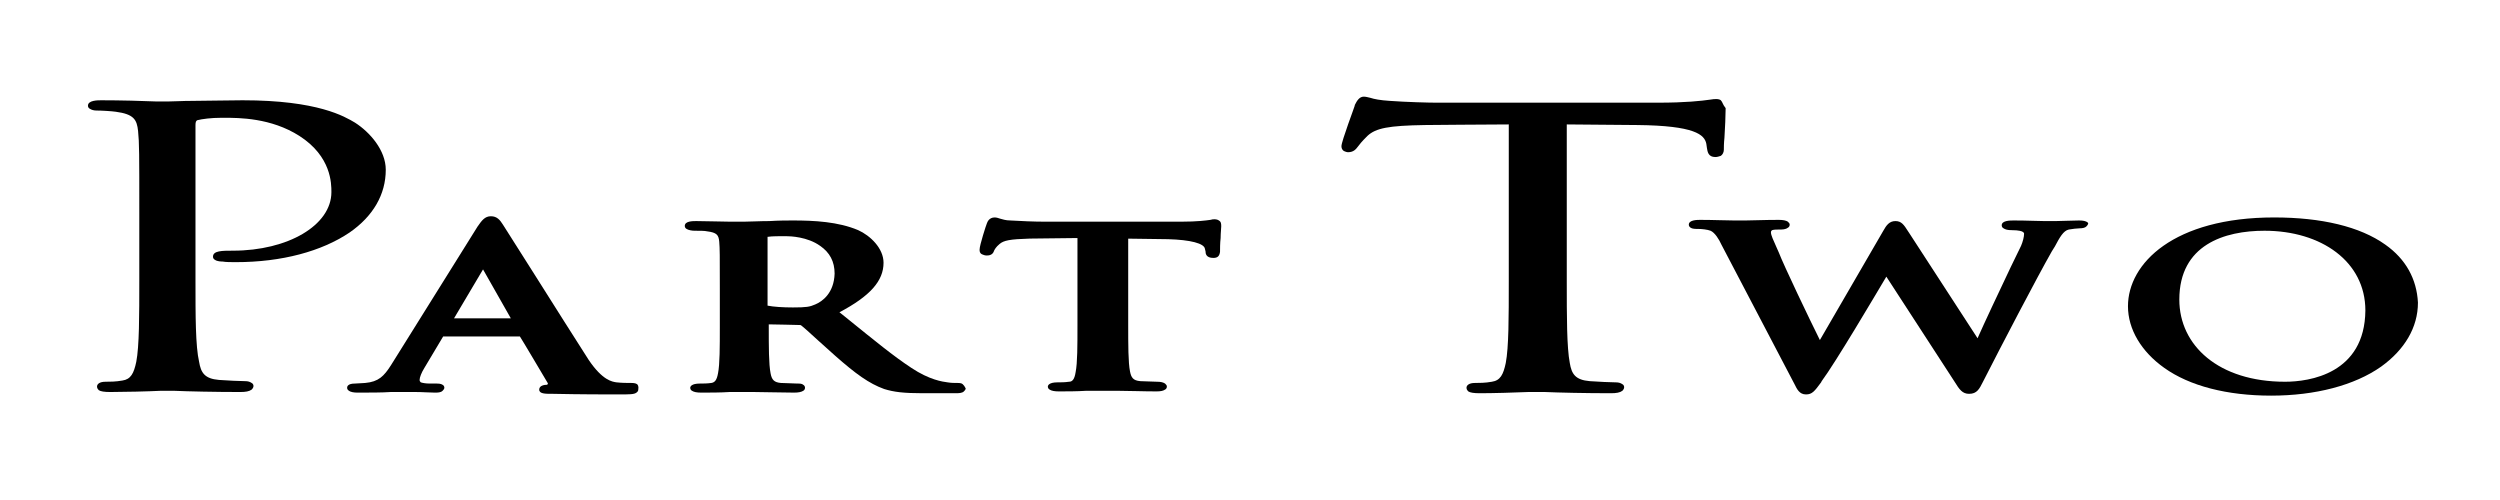 <svg xmlns="http://www.w3.org/2000/svg" xmlns:xlink="http://www.w3.org/1999/xlink" width="1000" zoomAndPan="magnify" viewBox="0 0 750 150" height="200" preserveAspectRatio="xMidYMid meet" version="1.0"><defs><clipPath id="f021cc148a"><path d="M 402 28.195 L 518 28.195 L 518 118 L 402 118 Z M 402 28.195 " clip-rule="nonzero"/></clipPath></defs><path fill="#000000" d="M 41.789 84.082 C 41.789 94.773 41.789 103.832 40.883 108.543 C 40.16 111.988 39.254 113.801 36.715 114.16 C 34.723 114.523 32.91 114.523 31.641 114.523 C 29.828 114.523 29.105 115.25 29.105 115.973 C 29.105 116.52 29.465 116.879 29.648 117.062 C 30.191 117.422 31.277 117.605 33.09 117.605 C 37.078 117.605 44.688 117.422 48.133 117.242 C 49.039 117.242 49.945 117.242 50.125 117.242 C 50.309 117.242 51.031 117.242 52.301 117.242 C 56.289 117.422 64.625 117.605 72.055 117.605 C 73.688 117.605 74.773 117.422 75.496 116.879 C 75.859 116.52 76.043 116.156 76.043 115.793 C 76.043 115.43 75.859 115.066 75.496 114.887 C 74.953 114.523 74.41 114.344 73.504 114.344 C 72.055 114.344 68.25 114.16 65.711 113.98 C 61.363 113.617 60.273 111.805 59.73 108.543 C 58.645 103.832 58.645 94.773 58.645 84.082 L 58.645 37.512 C 58.645 36.605 58.824 36.242 59.188 36.062 C 60.637 35.699 63.355 35.336 66.438 35.336 L 67.16 35.336 C 71.691 35.336 81.297 35.336 89.816 40.773 C 99.422 46.934 99.422 55.09 99.422 57.625 C 99.422 67.59 86.371 75.203 69.879 75.203 C 66.617 75.203 63.898 75.203 63.898 77.016 C 63.898 77.375 64.082 77.738 64.441 77.922 C 65.168 78.465 66.438 78.465 66.98 78.465 L 66.801 78.465 C 67.707 78.645 69.336 78.645 70.785 78.645 C 84.559 78.645 96.52 75.383 104.855 69.766 C 111.926 64.875 115.73 58.352 115.73 50.922 C 115.73 45.121 111.02 39.684 106.488 36.785 C 103.406 34.973 95.434 30.082 72.781 30.082 C 67.887 30.082 62.27 30.262 57.738 30.262 C 54.656 30.262 51.938 30.445 50.309 30.445 C 49.945 30.445 48.676 30.445 47.047 30.445 C 42.879 30.262 35.992 30.082 30.371 30.082 C 29.285 30.082 26.387 30.082 26.387 31.711 C 26.387 32.074 26.566 32.438 26.93 32.617 C 27.473 32.98 28.199 33.16 28.922 33.16 C 30.555 33.16 33.453 33.344 34.723 33.523 C 40.16 34.25 41.066 35.879 41.426 39.324 C 41.789 42.949 41.789 46.027 41.789 63.785 Z M 41.789 84.082 " fill-opacity="1" fill-rule="nonzero"/><path fill="#000000" d="M 191.121 115.25 C 190.578 114.887 189.852 114.887 189.129 114.887 C 188.223 114.887 186.59 114.887 184.961 114.707 C 183.691 114.523 180.793 114.16 176.625 108 C 173 102.383 165.93 91.148 160.312 82.27 C 155.781 75.203 151.977 69.043 150.891 67.41 C 149.984 65.961 149.078 64.875 147.266 64.875 C 145.453 64.875 144.547 66.141 143.277 67.953 C 143.277 67.953 117.363 109.449 117.363 109.449 C 115.188 112.895 113.555 114.523 109.57 114.887 C 108.844 114.887 107.395 115.066 106.488 115.066 C 104.312 115.066 104.133 115.973 104.133 116.336 C 104.133 116.879 104.496 117.062 104.676 117.242 C 105.219 117.605 106.125 117.785 107.215 117.785 C 110.836 117.785 114.645 117.785 117.18 117.605 C 118.27 117.605 119.176 117.605 119.355 117.605 C 120.984 117.605 122.797 117.605 124.793 117.605 C 126.785 117.605 128.777 117.785 130.41 117.785 C 131.316 117.785 132.223 117.785 132.766 117.242 C 132.949 117.062 133.309 116.699 133.309 116.336 C 133.309 115.973 133.129 115.613 132.766 115.43 C 132.223 115.066 131.496 115.066 130.59 115.066 L 128.961 115.066 C 127.691 115.066 126.785 114.887 126.242 114.707 C 126.062 114.523 125.879 114.344 125.879 113.98 C 125.879 113.258 126.422 111.805 127.328 110.355 C 127.328 110.355 132.949 100.934 132.949 100.934 L 155.965 100.934 C 156.145 101.113 164.301 114.887 164.301 114.887 C 164.301 115.066 164.48 115.066 164.301 115.25 C 164.301 115.25 164.117 115.43 164.117 115.43 C 163.395 115.43 161.762 115.613 161.762 116.879 C 161.762 118.148 163.574 118.148 165.566 118.148 L 165.93 118.148 C 174.266 118.328 181.879 118.328 185.504 118.328 C 188.945 118.328 190.215 118.328 190.941 117.785 C 191.121 117.605 191.484 117.422 191.484 116.879 C 191.664 115.793 191.301 115.43 191.121 115.25 Z M 136.211 95.496 L 144.91 80.82 L 153.246 95.496 C 149.984 95.496 139.473 95.496 136.211 95.496 Z M 136.211 95.496 " fill-opacity="1" fill-rule="nonzero"/><path fill="#000000" d="M 288.805 115.25 C 288.441 114.887 287.715 114.887 286.992 114.887 C 286.266 114.887 285.359 114.887 284.273 114.707 C 282.824 114.523 278.836 113.98 273.398 110.355 C 268.145 106.914 262.164 102.02 254.551 95.859 L 251.832 93.684 C 261.074 88.793 265.062 84.262 265.062 78.828 C 265.062 74.477 261.074 70.672 257.449 69.043 C 251.469 66.504 244.223 66.141 237.879 66.141 C 236.246 66.141 233.711 66.141 230.809 66.324 C 227.91 66.324 225.012 66.504 223.199 66.504 C 222.293 66.504 220.844 66.504 219.031 66.504 C 216.133 66.504 212.324 66.324 208.883 66.324 C 207.793 66.324 205.438 66.324 205.438 67.773 C 205.438 68.137 205.621 68.496 205.98 68.68 C 206.527 69.043 207.613 69.223 208.34 69.223 C 209.969 69.223 211.418 69.223 212.145 69.402 C 215.043 69.766 215.586 70.492 215.77 72.484 C 215.949 74.66 215.949 76.473 215.949 86.438 L 215.949 98.035 C 215.949 104.016 215.949 109.27 215.406 111.988 C 215.043 113.98 214.5 114.707 213.414 114.887 C 212.145 115.066 211.055 115.066 209.969 115.066 C 207.434 115.066 207.07 115.973 207.07 116.336 C 207.07 116.699 207.25 117.062 207.613 117.242 C 208.156 117.605 209.062 117.785 210.332 117.785 C 212.867 117.785 216.133 117.785 218.848 117.605 C 220.66 117.605 222.293 117.605 223.02 117.605 C 223.562 117.605 224.828 117.605 226.281 117.605 C 229.359 117.605 234.254 117.785 238.242 117.785 C 239.508 117.785 240.414 117.605 240.961 117.242 C 241.32 117.062 241.504 116.699 241.504 116.336 C 241.504 115.973 241.32 115.613 240.961 115.43 C 240.598 115.066 239.871 115.066 239.148 115.066 C 237.879 115.066 235.703 114.887 234.254 114.887 C 232.262 114.707 231.535 113.98 231.172 111.988 C 230.629 109.27 230.629 104.016 230.629 98.035 L 230.629 97.309 C 232.262 97.309 239.328 97.492 239.328 97.492 C 240.055 97.492 240.234 97.492 240.414 97.672 C 241.141 98.215 243.133 100.027 245.309 102.02 L 250.562 106.734 C 256.727 112.168 260.715 115.066 265.242 116.699 C 268.145 117.605 271.043 117.969 276.844 117.969 L 286.629 117.969 C 287.535 117.969 288.621 117.969 289.164 117.422 C 289.348 117.242 289.711 116.879 289.711 116.52 C 289.348 115.793 289.164 115.613 288.805 115.25 Z M 244.582 91.328 C 242.953 92.055 241.867 92.234 237.879 92.234 C 234.98 92.234 232.078 92.055 230.266 91.691 C 230.266 91.691 230.266 91.512 230.266 91.328 L 230.266 71.215 C 230.266 71.215 230.266 71.215 230.266 71.035 C 230.266 71.035 230.266 71.035 230.449 71.035 C 231.535 70.852 233.891 70.852 235.703 70.852 C 237.152 70.852 242.227 71.035 246.035 73.754 C 248.934 75.746 250.383 78.465 250.383 82.09 C 250.203 87.887 246.758 90.422 244.582 91.328 Z M 244.582 91.328 " fill-opacity="1" fill-rule="nonzero"/><path fill="#000000" d="M 323.238 97.672 C 323.238 103.652 323.238 108.906 322.691 111.625 C 322.332 113.98 321.605 114.523 320.699 114.523 C 319.43 114.707 318.344 114.707 317.258 114.707 C 314.719 114.707 314.355 115.613 314.355 115.973 C 314.355 116.336 314.539 116.699 314.898 116.879 C 315.445 117.242 316.352 117.422 317.617 117.422 C 319.973 117.422 323.055 117.422 325.773 117.242 C 327.766 117.242 329.578 117.242 330.668 117.242 C 331.754 117.242 333.566 117.242 335.559 117.242 C 338.82 117.242 342.809 117.422 346.977 117.422 C 348.246 117.422 348.973 117.242 349.516 116.879 C 349.879 116.699 350.059 116.336 350.059 115.973 C 350.059 115.613 349.879 115.43 349.516 115.066 C 348.973 114.707 348.246 114.523 347.16 114.523 C 345.707 114.523 343.352 114.344 342.086 114.344 C 339.91 114.16 339.367 113.258 339.004 111.445 C 338.461 108.727 338.461 103.473 338.461 97.309 L 338.461 70.672 L 337.371 71.578 L 350.422 71.758 C 357.125 71.941 361.293 73.027 361.477 74.66 C 361.477 74.66 361.656 75.383 361.656 75.383 C 361.656 76.109 361.84 77.375 364.012 77.375 C 365.281 77.375 365.824 76.832 366.008 75.566 C 366.008 74.66 366.008 73.027 366.188 71.398 C 366.188 69.949 366.367 68.496 366.367 67.953 C 366.367 67.23 366.367 66.504 365.645 66.141 C 365.461 65.961 364.918 65.781 364.375 65.781 C 364.012 65.781 363.652 65.781 363.105 65.961 C 361.84 66.141 359.121 66.504 354.406 66.504 L 313.449 66.504 C 310.188 66.504 306.203 66.324 303.121 66.141 C 301.672 66.141 300.766 65.781 300.039 65.598 C 299.496 65.418 298.953 65.234 298.41 65.234 C 296.777 65.234 296.234 66.504 296.051 67.047 C 295.871 67.41 293.879 73.57 293.879 74.84 C 293.879 75.383 293.879 75.926 294.602 76.289 C 294.965 76.473 295.508 76.652 296.051 76.652 C 296.777 76.652 297.863 76.473 298.227 75.203 C 298.41 74.84 298.77 74.113 299.859 73.211 C 301.125 72.121 302.938 71.758 308.918 71.578 C 308.918 71.578 324.324 71.398 324.324 71.398 L 323.238 70.492 Z M 323.238 97.672 " fill-opacity="1" fill-rule="nonzero"/><g clip-path="url(#f021cc148a)"><path fill="#000000" d="M 516.246 30.082 C 516.062 29.898 515.52 29.719 514.977 29.719 C 514.434 29.719 513.887 29.719 512.98 29.898 C 510.445 30.262 505.734 30.805 497.398 30.805 L 430.887 30.805 C 428.711 30.805 421.824 30.625 416.93 30.262 C 414.031 30.082 412.219 29.719 411.133 29.355 C 410.406 29.176 409.684 28.996 409.141 28.996 C 407.871 28.996 407.145 30.082 406.422 31.531 L 406.422 31.711 C 406.422 31.895 402.434 42.402 402.434 43.852 C 402.434 44.398 402.613 44.941 403.156 45.305 C 403.52 45.484 404.062 45.664 404.426 45.664 C 406.059 45.664 406.781 44.758 407.328 44.035 C 407.871 43.309 408.414 42.586 410.227 40.773 C 412.762 38.418 416.57 37.691 427.441 37.512 C 427.441 37.512 447.379 37.328 452.633 37.328 L 452.633 84.445 C 452.633 95.137 452.633 104.195 451.727 108.906 C 451.004 112.352 450.098 114.16 447.559 114.523 C 445.566 114.887 443.754 114.887 442.484 114.887 C 440.672 114.887 439.949 115.613 439.949 116.336 C 439.949 116.879 440.309 117.242 440.492 117.422 C 441.035 117.785 442.121 117.969 443.934 117.969 C 447.742 117.969 454.445 117.785 458.434 117.605 C 459.883 117.605 461.152 117.605 461.332 117.605 C 461.512 117.605 462.238 117.605 463.508 117.605 C 467.492 117.785 475.648 117.969 483.262 117.969 C 484.891 117.969 485.98 117.785 486.703 117.242 C 487.066 116.879 487.246 116.52 487.246 116.156 C 487.246 115.793 487.066 115.43 486.703 115.25 C 486.16 114.887 485.617 114.707 484.711 114.707 C 483.262 114.707 479.457 114.523 476.918 114.344 C 472.57 113.98 471.48 112.168 470.938 108.906 C 470.031 104.195 470.031 94.953 470.031 84.445 L 470.031 37.328 L 491.234 37.512 C 508.453 37.691 511.352 40.41 511.895 43.129 C 511.895 43.129 512.078 44.398 512.078 44.398 C 512.258 45.484 512.438 47.113 514.613 47.113 C 515.156 47.113 515.699 46.934 516.246 46.754 C 516.789 46.391 517.152 45.664 517.152 44.941 C 517.152 44.398 517.152 42.949 517.332 41.316 C 517.512 38.418 517.695 34.613 517.695 32.438 C 516.789 31.352 516.789 30.625 516.246 30.082 Z M 516.246 30.082 " fill-opacity="1" fill-rule="nonzero"/></g><path fill="#000000" d="M 626.25 66.684 C 625.707 66.324 624.98 66.141 623.711 66.141 C 621.355 66.141 618.637 66.324 616.645 66.324 C 615.918 66.324 615.195 66.324 615.016 66.324 C 614.832 66.324 614.109 66.324 613.383 66.324 C 611.391 66.324 608.129 66.141 604.141 66.141 C 603.051 66.141 600.516 66.141 600.516 67.59 C 600.516 67.953 600.695 68.316 601.059 68.496 C 601.602 68.859 602.328 69.043 603.414 69.043 C 605.77 69.043 606.676 69.402 606.859 69.586 C 607.039 69.766 607.223 69.766 607.223 70.129 C 607.223 71.035 606.859 72.484 606.316 73.754 L 603.234 80.094 C 599.789 87.344 595.262 96.949 593.266 101.477 L 572.789 69.949 C 572.789 69.949 572.426 69.402 572.426 69.402 C 571.156 67.41 570.43 66.324 568.621 66.324 C 566.809 66.324 565.902 67.59 564.996 69.223 C 564.996 69.223 549.953 95.137 545.965 102.02 C 542.887 95.859 535.094 79.551 533.641 75.746 C 533.641 75.746 532.918 74.113 532.918 74.113 C 532.012 72.121 531.285 70.492 531.285 69.766 C 531.285 69.223 531.469 69.223 531.648 69.043 C 532.191 68.859 533.098 68.859 533.824 68.859 C 534.73 68.859 535.637 68.859 536.359 68.316 C 536.723 68.137 536.906 67.773 536.906 67.41 C 536.906 67.047 536.723 66.867 536.359 66.504 C 535.816 66.141 534.91 65.961 533.641 65.961 C 529.293 65.961 525.668 66.141 523.676 66.141 C 522.949 66.141 522.406 66.141 522.043 66.141 C 521.863 66.141 521.137 66.141 520.23 66.141 C 517.875 66.141 513.887 65.961 510.082 65.961 C 509.176 65.961 506.641 65.961 506.641 67.41 C 506.641 67.953 507 68.137 507.184 68.316 C 507.727 68.68 508.633 68.68 509.539 68.68 C 510.445 68.68 512.258 68.859 513.164 69.223 C 514.434 69.766 515.699 71.758 516.426 73.391 C 516.426 73.391 538.355 115.25 538.355 115.25 C 539.078 116.699 539.805 118.328 541.797 118.328 C 543.609 118.328 544.336 117.422 546.328 114.707 L 546.508 114.344 C 550.68 108.727 562.457 88.793 565.902 82.996 L 586.379 114.523 C 587.828 116.879 588.734 118.148 590.73 118.148 C 593.086 118.148 593.809 116.699 594.898 114.523 C 600.336 103.832 611.027 83.355 615.559 75.383 L 616.465 73.934 C 617.914 71.215 619 69.223 620.633 68.859 C 621.719 68.68 623.168 68.496 623.895 68.496 C 624.801 68.496 625.523 68.316 625.887 67.953 C 626.07 67.773 626.43 67.41 626.43 67.047 C 626.613 67.23 626.43 66.867 626.25 66.684 Z M 626.25 66.684 " fill-opacity="1" fill-rule="nonzero"/><path fill="#000000" d="M 715.594 73.391 C 707.984 67.953 696.387 65.234 682.25 65.234 C 652.164 65.234 638.391 79.008 638.391 91.875 C 638.391 98.758 642.379 105.465 649.266 110.355 C 656.879 115.793 668.113 118.691 681.344 118.691 C 694.574 118.691 706.352 115.613 714.328 109.996 C 721.395 104.922 725.383 98.215 725.383 90.785 C 725.02 83.719 721.758 77.738 715.594 73.391 Z M 685.512 114.523 C 665.578 114.523 653.797 103.652 653.797 89.879 C 653.797 73.391 667.387 69.223 679.352 69.223 C 696.387 69.223 709.613 78.465 709.613 93.141 C 709.434 112.168 692.762 114.523 685.512 114.523 Z M 685.512 114.523 " fill-opacity="1" fill-rule="nonzero"/></svg>